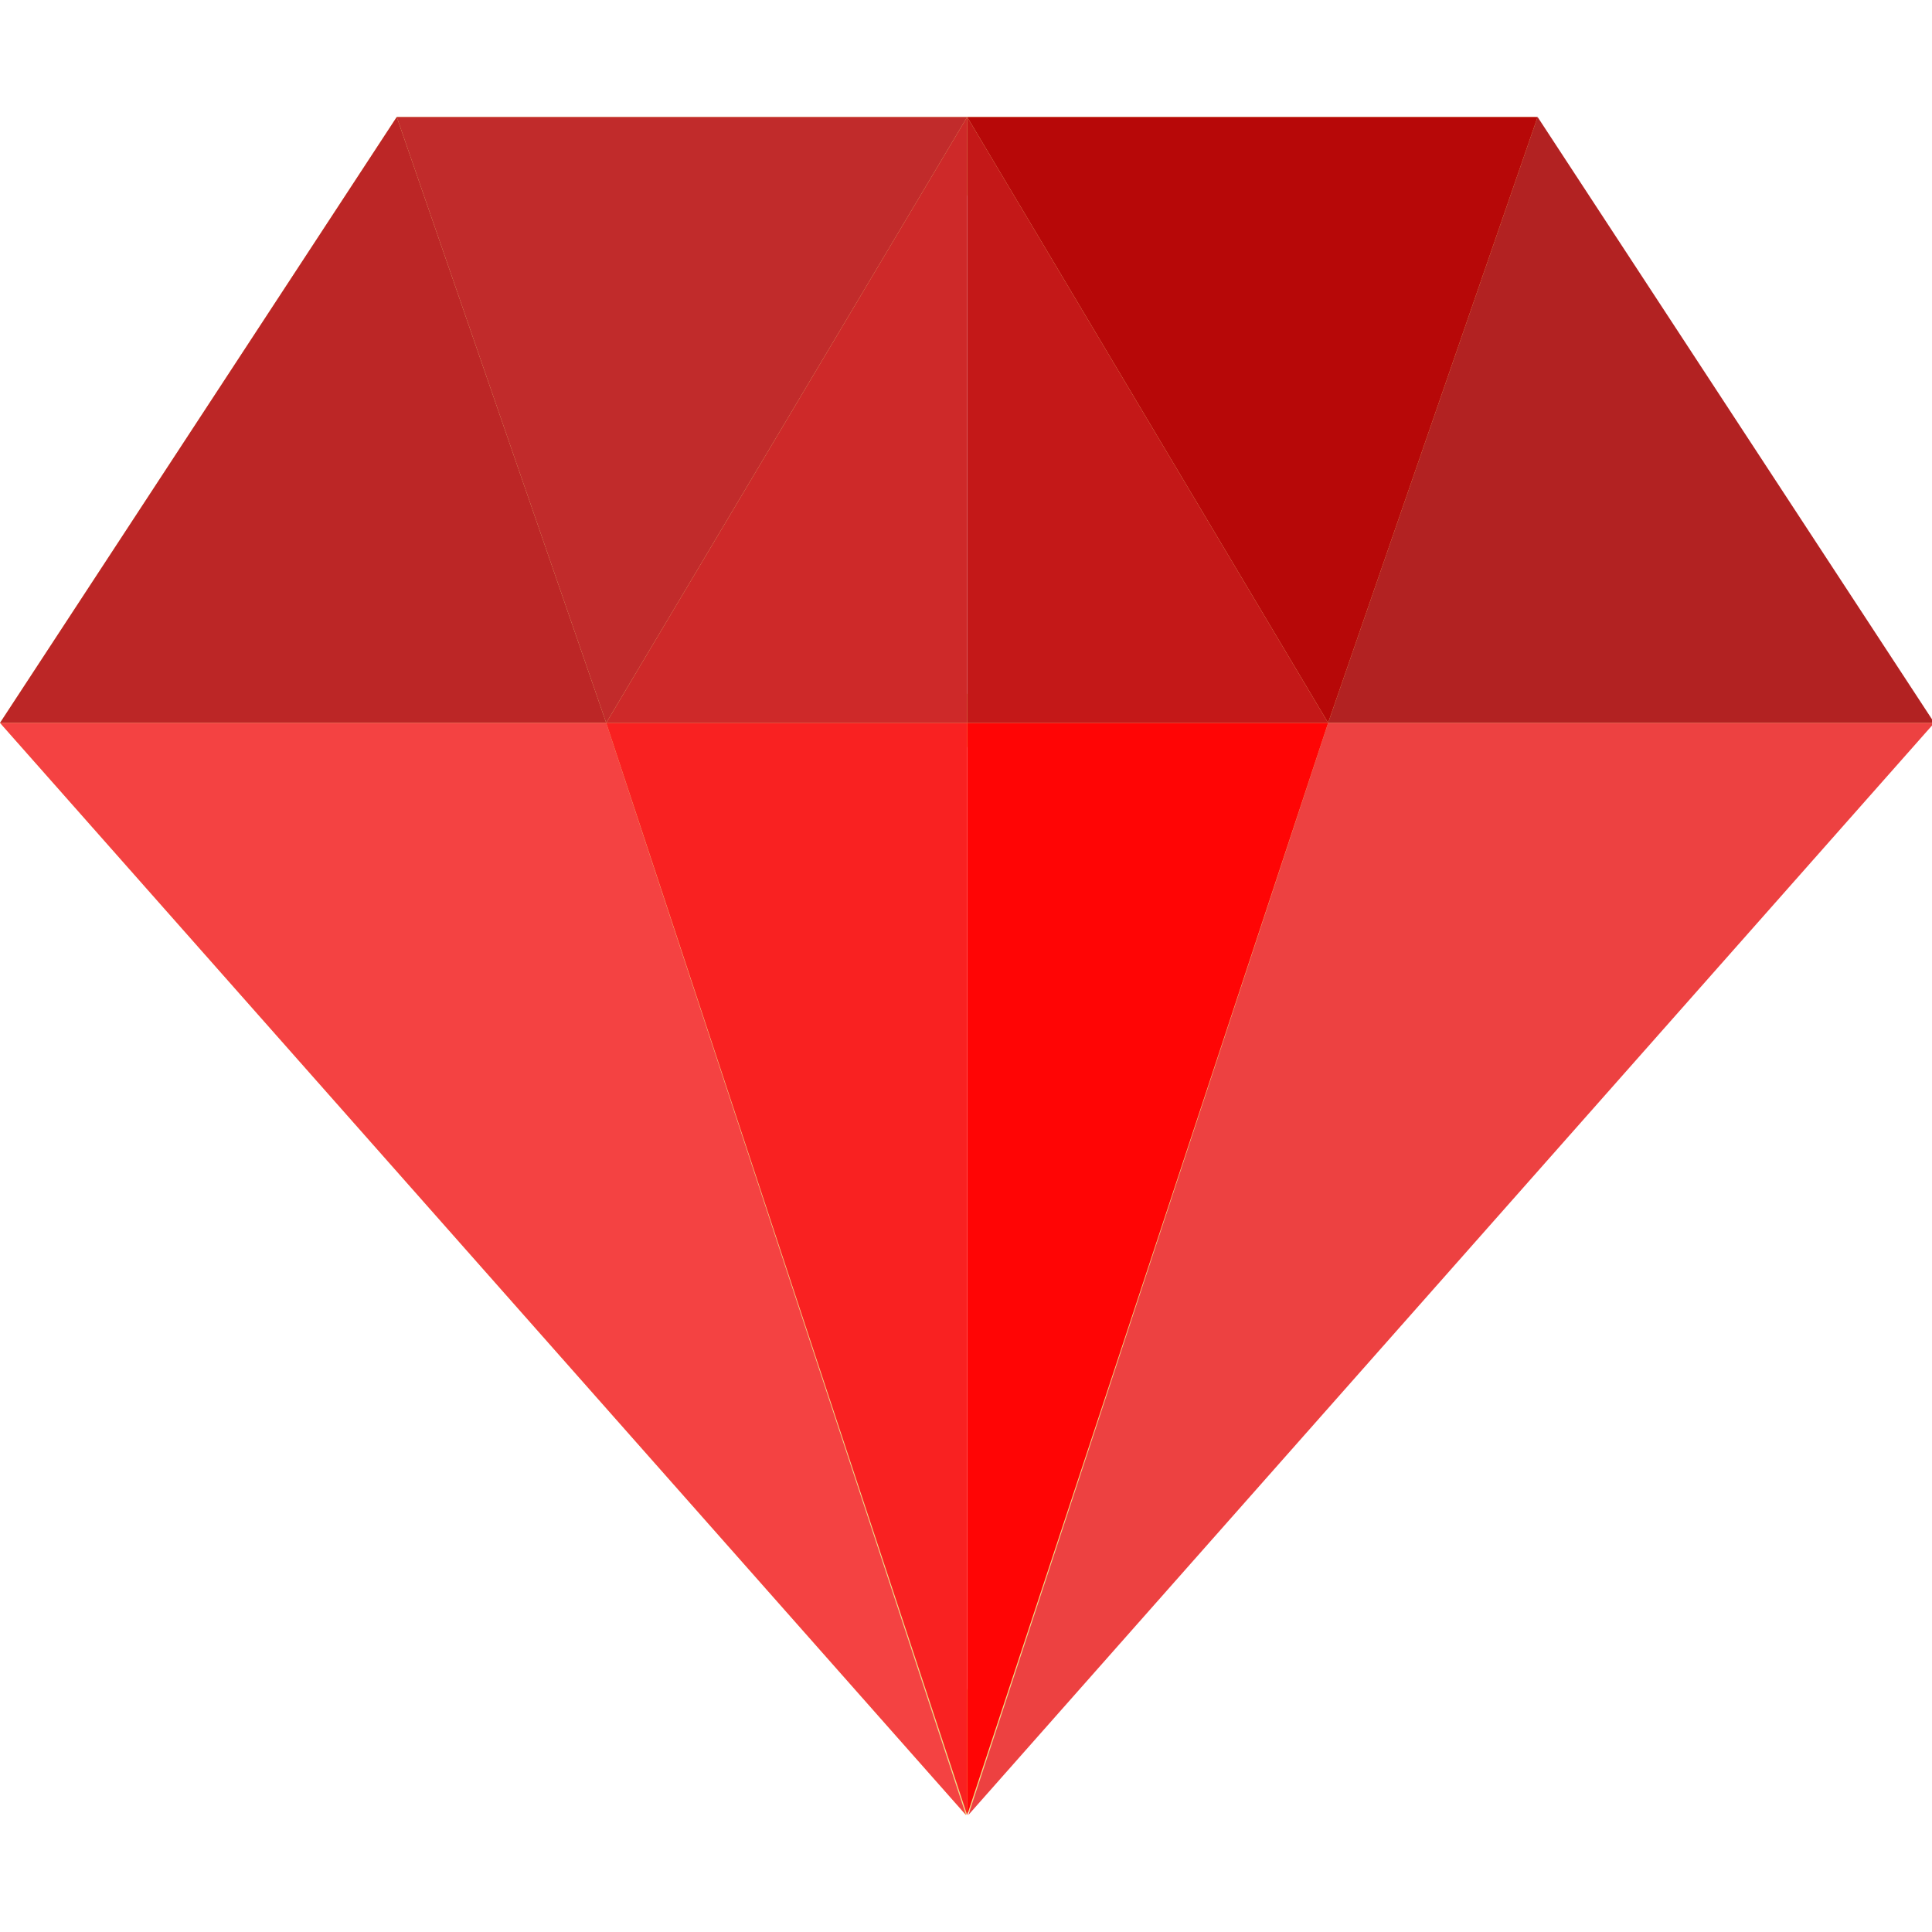 <?xml version="1.0" encoding="UTF-8"?> <svg xmlns="http://www.w3.org/2000/svg" xmlns:xlink="http://www.w3.org/1999/xlink" version="1.1" x="0px" y="0px" viewBox="0 0 512 512" overflow="visible" xml:space="preserve"> <g id="Layer_1"> <path fill="#EDDC8A" d="M406.86,31H105.14L0,191.57L256,481l256-289.43L406.86,31z M341.25,197.99L256,448.58l-85.25-250.59H341.25 z M173.6,183.88l82.42-132.55l83,132.55H173.6z M268.71,45.11h124.54l-43.84,128.87L268.71,45.11z M162.8,174.62L118.75,45.11 h124.59L162.8,174.62z M151.12,183.88H21.84l85.08-129.92L151.12,183.88z M155.92,197.99l82.16,241.52L24.45,197.99H155.92z M356.08,197.99h131.47L273.92,439.51L356.08,197.99z M360.88,183.88l44.2-129.92l85.08,129.92H360.88z"></path> </g> <g id="Layer_2"> <g> <polygon fill="#BC2626" points="105.14,31 0,191.57 160.65,191.57 "></polygon> <polygon fill="#F44242" points="256,481 160.65,191.57 0,191.57 "></polygon> <polygon fill="#C12B2B" points="105.14,31 256.31,31 160.65,191.57 "></polygon> <polygon fill="#F92121" points="256.31,481 256.31,191.57 160.65,191.57 "></polygon> <polygon fill="#CE2929" points="256.31,31 256.31,191.57 160.65,191.57 "></polygon> </g> <g> <polygon fill="#B22222" points="407.48,31 512.62,191.57 351.97,191.57 "></polygon> <polygon fill="#ED4141" points="256.62,481 351.97,191.57 512.62,191.57 "></polygon> <polygon fill="#B70808" points="407.48,31 256.31,31 351.97,191.57 "></polygon> <polygon fill="#FF0505" points="256.31,481 256.31,191.57 351.97,191.57 "></polygon> <polygon fill="#C41818" points="256.31,31 256.31,191.57 351.97,191.57 "></polygon> </g> </g> </svg> 